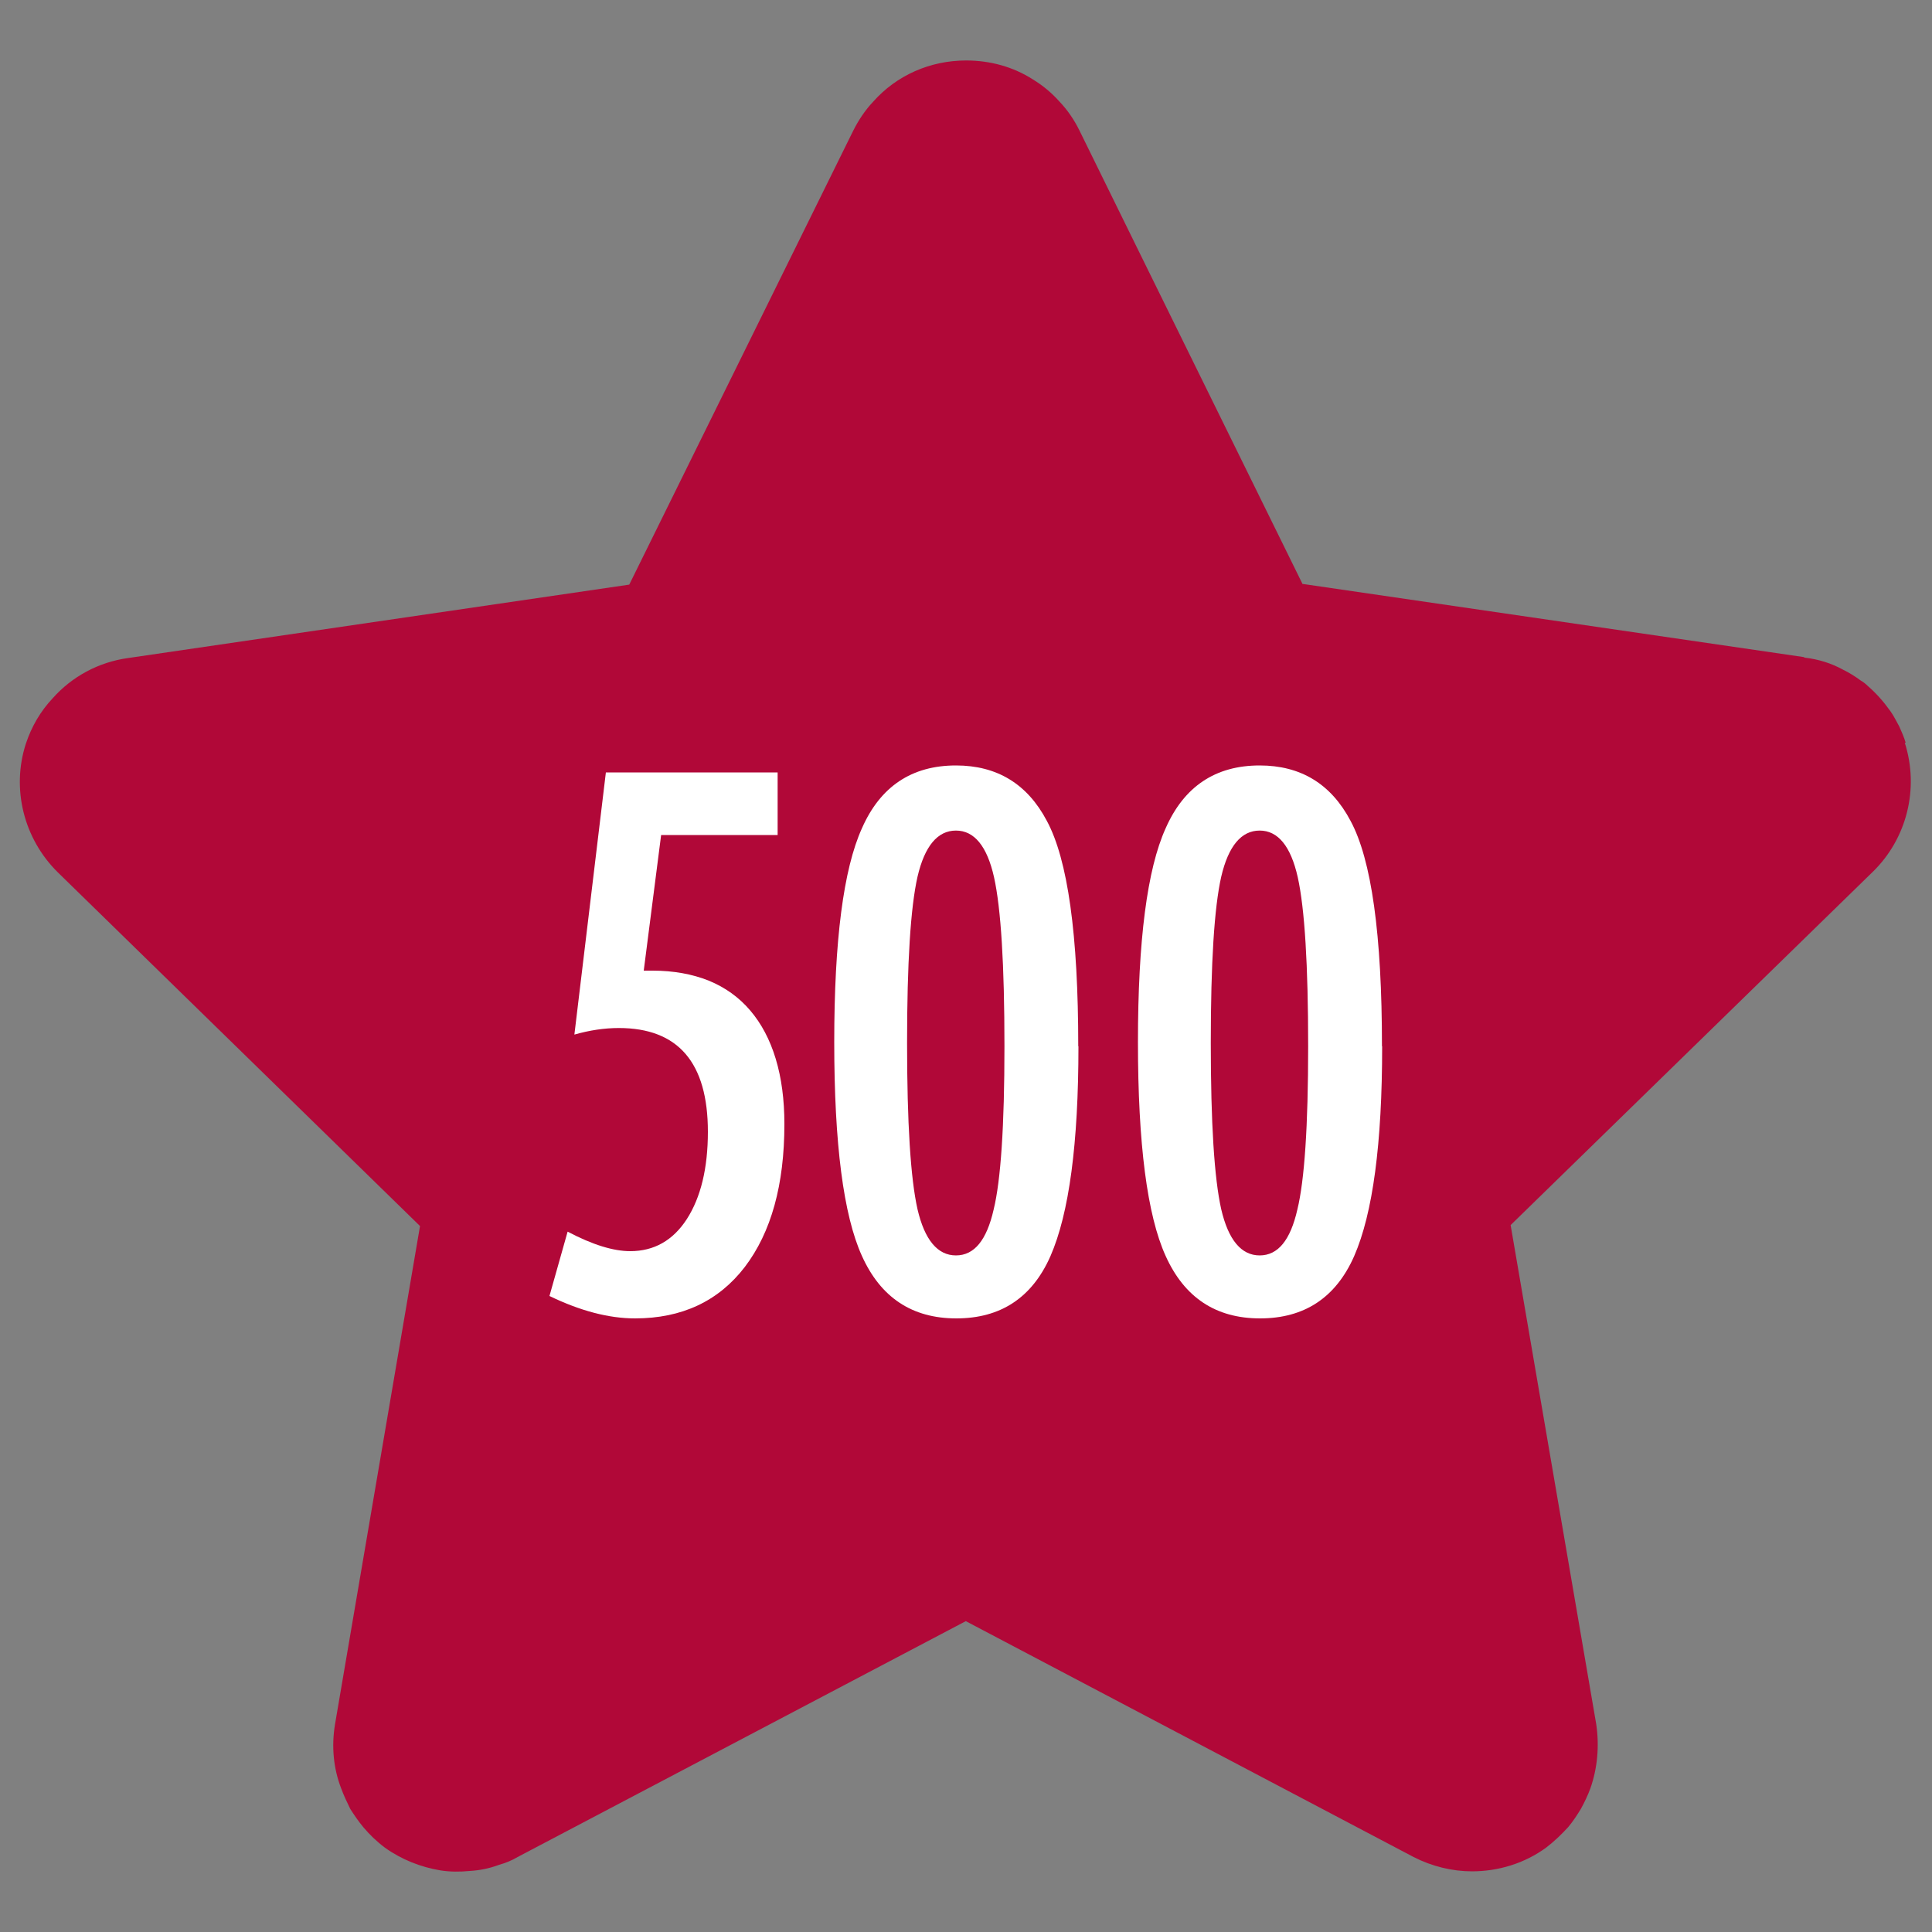 <?xml version="1.0" encoding="UTF-8"?> <svg xmlns="http://www.w3.org/2000/svg" id="Layer_1" viewBox="0 0 100 100"><rect x="0" y="0" width="100" height="100" fill="#808080" stroke="none"/><defs><style>.cls-1{fill:#b10838;}.cls-1,.cls-2{stroke-width:0px;}.cls-2{fill:#fff;}</style></defs><path class="cls-1" d="M98.64,38.45c-.09-.3-.21-.57-.33-.84-.16-.28-.28-.55-.47-.81-.35-.49-.73-.92-1.17-1.3-.11-.11-.24-.21-.35-.27-.3-.22-.6-.41-.93-.57-.6-.33-1.27-.54-1.98-.62t-.05-.03l-25.89-3.78h-.05l-8.7-17.68-2.85-5.8c-.27-.55-.62-1.06-1.03-1.49-.41-.46-.87-.84-1.38-1.15-1.01-.65-2.21-.98-3.45-.98-1.87,0-3.61.77-4.82,2.14-.41.43-.76.96-1.03,1.5l-11.59,23.49-25.94,3.8c-1.53.21-2.91.96-3.91,2.09-.62.66-1.08,1.44-1.38,2.34-.76,2.34-.11,4.93,1.66,6.67l18.74,18.3-4.4,25.79c-.19,1.15-.08,2.29.32,3.32.14.38.3.71.47,1.06.21.33.43.65.68.95.32.38.68.73,1.12,1.06.87.62,1.85,1,2.86,1.17.51.08,1.01.08,1.53.03.51-.03,1.01-.13,1.52-.32.32-.09.65-.22.95-.4l23.2-12.21,23.18,12.21c.96.49,2.01.74,3.02.74,1.36,0,2.72-.41,3.84-1.23.43-.33.79-.68,1.14-1.06.25-.3.46-.62.66-.95.19-.35.35-.68.49-1.06.36-1.03.47-2.17.3-3.32l-4.43-25.83,18.74-18.28c1.77-1.72,2.42-4.32,1.66-6.69Z"></path><path class="cls-2" d="M31.37,39.98h8.88v3.24h-6.03l-.9,7.02h.45c1.1,0,2.07.18,2.92.52.85.35,1.56.86,2.14,1.54s1.02,1.51,1.32,2.5c.3.99.45,2.12.45,3.38,0,3.14-.68,5.6-2.05,7.4-1.36,1.77-3.26,2.66-5.68,2.66-1.36,0-2.84-.39-4.43-1.16l.94-3.33c1.29.68,2.37,1.01,3.24,1.01,1.23,0,2.21-.55,2.93-1.66.72-1.12,1.09-2.63,1.09-4.52,0-3.58-1.54-5.37-4.61-5.37-.76,0-1.53.12-2.3.34l1.63-13.57Z"></path><path class="cls-2" d="M55.82,54.16c0,5.02-.48,8.64-1.45,10.86-.95,2.15-2.58,3.22-4.87,3.22s-3.92-1.08-4.89-3.24c-.95-2.1-1.43-5.78-1.43-11.06s.48-8.96,1.43-11.06c.95-2.17,2.58-3.26,4.87-3.26,2.12,0,3.69.95,4.7,2.86,1.09,2.01,1.63,5.91,1.63,11.67ZM51.99,54.16c0-4.22-.18-7.14-.54-8.76-.36-1.6-1.02-2.41-1.97-2.41s-1.62.8-1.99,2.39c-.36,1.59-.54,4.46-.54,8.6s.18,7.01.54,8.61c.37,1.59,1.04,2.39,1.99,2.39s1.59-.79,1.95-2.37c.37-1.51.56-4.32.56-8.45Z"></path><path class="cls-2" d="M71.54,54.16c0,5.02-.48,8.64-1.45,10.86-.95,2.15-2.58,3.22-4.87,3.22s-3.92-1.08-4.89-3.24c-.95-2.1-1.43-5.78-1.43-11.06s.48-8.96,1.43-11.06c.95-2.17,2.58-3.26,4.87-3.26,2.12,0,3.69.95,4.7,2.86,1.09,2.01,1.63,5.91,1.63,11.67ZM67.71,54.16c0-4.22-.18-7.14-.54-8.76-.36-1.6-1.02-2.41-1.97-2.41s-1.62.8-1.99,2.39c-.36,1.59-.54,4.46-.54,8.6s.18,7.01.54,8.61c.37,1.59,1.04,2.39,1.99,2.39s1.59-.79,1.95-2.37c.37-1.51.56-4.32.56-8.45Z"></path></svg> 